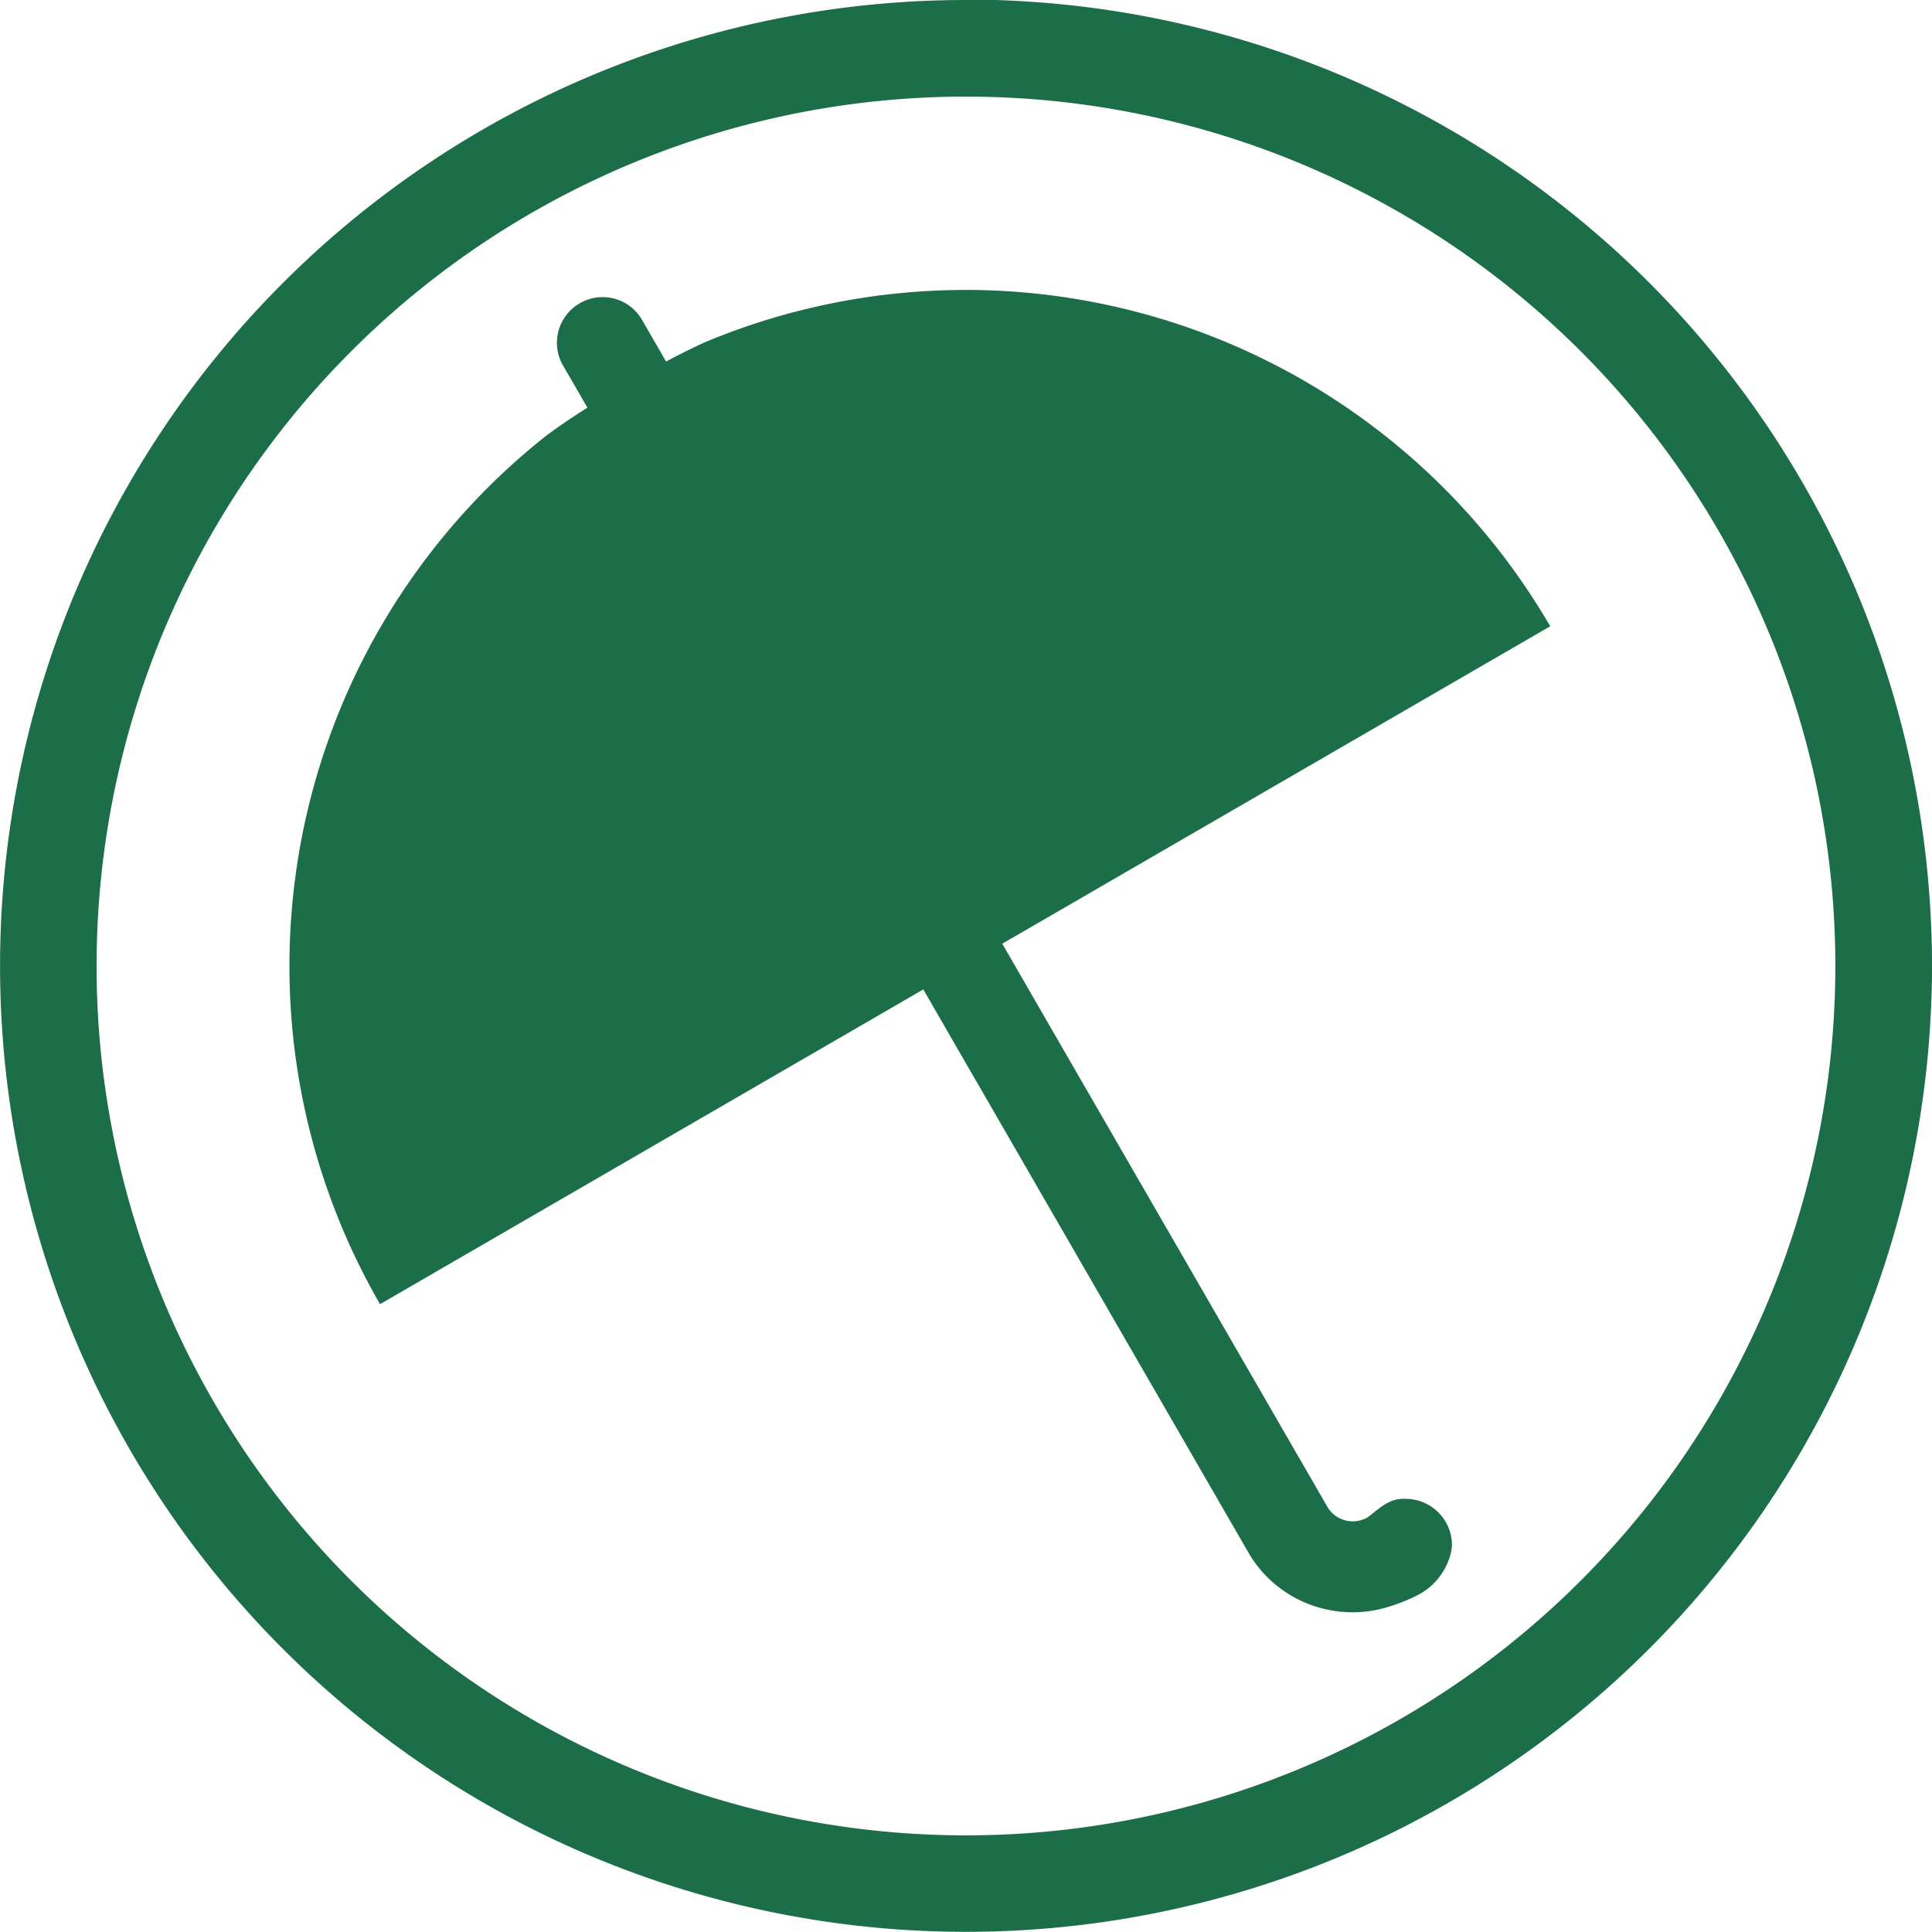 <?xml version="1.0" encoding="UTF-8" standalone="no"?>
<svg xmlns:inkscape="http://www.inkscape.org/namespaces/inkscape" xmlns:sodipodi="http://sodipodi.sourceforge.net/DTD/sodipodi-0.dtd" xmlns="http://www.w3.org/2000/svg" xmlns:svg="http://www.w3.org/2000/svg" width="500.02" height="500" viewBox="0 0 132.297 132.292" version="1.1" id="svg1" inkscape:version="1.3 (0e150ed6c4, 2023-07-21)" sodipodi:docname="safiro-sygnet-czarny-bez-tła.svg">
  <defs id="defs1"></defs>
  <g inkscape:label="Warstwa 1" inkscape:groupmode="layer" id="layer1" transform="translate(-34.833,-27.125)">
    <path id="path4" style="fill:#1c6e48;fill-opacity:1;stroke-width:6.963;paint-order:stroke fill markers" d="m 100.979,27.125 a 66.146,66.146 0 0 0 -9.413,0.673 66.146,66.146 0 0 0 -9.222,2.006 66.146,66.146 0 0 0 -8.842,3.298 66.146,66.146 0 0 0 -8.283,4.523 66.146,66.146 0 0 0 -7.555,5.655 66.146,66.146 0 0 0 -6.673,6.673 66.146,66.146 0 0 0 -5.655,7.555 66.146,66.146 0 0 0 -4.523,8.283 66.146,66.146 0 0 0 -3.298,8.842 66.146,66.146 0 0 0 -2.006,9.222 66.146,66.146 0 0 0 -0.673,9.413 66.146,66.146 0 0 0 0.673,9.413 66.146,66.146 0 0 0 2.006,9.222 66.146,66.146 0 0 0 3.298,8.842 66.146,66.146 0 0 0 4.523,8.283 66.146,66.146 0 0 0 5.655,7.555 66.146,66.146 0 0 0 6.673,6.673 66.146,66.146 0 0 0 7.555,5.655 66.146,66.146 0 0 0 8.283,4.523 66.146,66.146 0 0 0 8.842,3.298 66.146,66.146 0 0 0 9.222,2.006 66.146,66.146 0 0 0 9.413,0.673 66.146,66.146 0 0 0 3.246,-0.08 66.146,66.146 0 0 0 3.238,-0.239 66.146,66.146 0 0 0 3.223,-0.397 66.146,66.146 0 0 0 3.199,-0.555 66.146,66.146 0 0 0 3.167,-0.712 66.146,66.146 0 0 0 3.129,-0.866 66.146,66.146 0 0 0 3.083,-1.018 66.146,66.146 0 0 0 3.029,-1.168 66.146,66.146 0 0 0 2.968,-1.316 66.146,66.146 0 0 0 2.9,-1.46 66.146,66.146 0 0 0 2.825,-1.6 66.146,66.146 0 0 0 2.743,-1.737 66.146,66.146 0 0 0 2.655,-1.869 66.146,66.146 0 0 0 2.559,-1.998 66.146,66.146 0 0 0 2.459,-2.12 66.146,66.146 0 0 0 2.351,-2.239 66.146,66.146 0 0 0 2.239,-2.351 66.146,66.146 0 0 0 2.12,-2.459 66.146,66.146 0 0 0 1.998,-2.559 66.146,66.146 0 0 0 1.869,-2.655 66.146,66.146 0 0 0 1.737,-2.743 66.146,66.146 0 0 0 1.6,-2.825 66.146,66.146 0 0 0 1.46,-2.9 66.146,66.146 0 0 0 1.316,-2.968 66.146,66.146 0 0 0 1.168,-3.029 66.146,66.146 0 0 0 1.018,-3.083 66.146,66.146 0 0 0 0.866,-3.129 66.146,66.146 0 0 0 0.712,-3.167 66.146,66.146 0 0 0 0.555,-3.199 66.146,66.146 0 0 0 0.397,-3.222 66.146,66.146 0 0 0 0.239,-3.238 66.146,66.146 0 0 0 0.004,-0.077 66.146,66.146 0 0 0 0.004,-0.078 66.146,66.146 0 0 0 0.004,-0.077 66.146,66.146 0 0 0 0.004,-0.078 66.146,66.146 0 0 0 0.004,-0.077 66.146,66.146 0 0 0 0.003,-0.078 66.146,66.146 0 0 0 0.003,-0.077 66.146,66.146 0 0 0 0.003,-0.078 66.146,66.146 0 0 0 0.003,-0.077 66.146,66.146 0 0 0 0.003,-0.078 66.146,66.146 0 0 0 0.003,-0.077 66.146,66.146 0 0 0 0.003,-0.078 66.146,66.146 0 0 0 0.003,-0.077 66.146,66.146 0 0 0 0.003,-0.078 66.146,66.146 0 0 0 0.002,-0.077 66.146,66.146 0 0 0 0.003,-0.078 66.146,66.146 0 0 0 0.002,-0.077 66.146,66.146 0 0 0 0.003,-0.078 66.146,66.146 0 0 0 0.002,-0.077 66.146,66.146 0 0 0 0.002,-0.078 66.146,66.146 0 0 0 0.002,-0.078 66.146,66.146 0 0 0 0.002,-0.077 66.146,66.146 0 0 0 0.002,-0.078 66.146,66.146 0 0 0 0.002,-0.077 66.146,66.146 0 0 0 0.002,-0.078 66.146,66.146 0 0 0 0.002,-0.077 66.146,66.146 0 0 0 10e-4,-0.078 66.146,66.146 0 0 0 0.002,-0.078 66.146,66.146 0 0 0 0.001,-0.077 66.146,66.146 0 0 0 0.001,-0.078 66.146,66.146 0 0 0 0.001,-0.077 66.146,66.146 0 0 0 10e-4,-0.078 66.146,66.146 0 0 0 0.001,-0.078 66.146,66.146 0 0 0 5.1e-4,-0.077 66.146,66.146 0 0 0 0.001,-0.078 66.146,66.146 0 0 0 5.1e-4,-0.077 66.146,66.146 0 0 0 5.2e-4,-0.078 66.146,66.146 0 0 0 5.2e-4,-0.078 66.146,66.146 0 0 0 0,-0.077 66.146,66.146 0 0 0 5.1e-4,-0.077 66.146,66.146 0 0 0 0,-0.077 66.146,66.146 0 0 0 0,-0.078 66.146,66.146 0 0 0 0,-0.078 66.146,66.146 0 0 0 0,-0.077 66.146,66.146 0 0 0 -5.1e-4,-0.078 66.146,66.146 0 0 0 0,-0.077 66.146,66.146 0 0 0 -5.2e-4,-0.078 66.146,66.146 0 0 0 -5.2e-4,-0.078 66.146,66.146 0 0 0 -5.1e-4,-0.077 66.146,66.146 0 0 0 -0.001,-0.078 66.146,66.146 0 0 0 -5.1e-4,-0.077 66.146,66.146 0 0 0 -0.001,-0.078 66.146,66.146 0 0 0 -10e-4,-0.078 66.146,66.146 0 0 0 -0.001,-0.077 66.146,66.146 0 0 0 -0.001,-0.078 66.146,66.146 0 0 0 -0.001,-0.077 66.146,66.146 0 0 0 -0.002,-0.078 66.146,66.146 0 0 0 -10e-4,-0.078 66.146,66.146 0 0 0 -0.002,-0.077 66.146,66.146 0 0 0 -0.002,-0.078 66.146,66.146 0 0 0 -0.002,-0.077 66.146,66.146 0 0 0 -0.002,-0.078 66.146,66.146 0 0 0 -0.002,-0.077 66.146,66.146 0 0 0 -0.002,-0.078 66.146,66.146 0 0 0 -0.002,-0.078 66.146,66.146 0 0 0 -0.002,-0.077 66.146,66.146 0 0 0 -0.003,-0.078 66.146,66.146 0 0 0 -0.002,-0.077 66.146,66.146 0 0 0 -0.003,-0.078 66.146,66.146 0 0 0 -0.002,-0.077 66.146,66.146 0 0 0 -0.003,-0.078 66.146,66.146 0 0 0 -0.003,-0.077 66.146,66.146 0 0 0 -0.003,-0.078 66.146,66.146 0 0 0 -0.003,-0.077 66.146,66.146 0 0 0 -0.003,-0.078 66.146,66.146 0 0 0 -0.003,-0.077 66.146,66.146 0 0 0 -0.003,-0.078 66.146,66.146 0 0 0 -0.003,-0.077 66.146,66.146 0 0 0 -0.003,-0.078 66.146,66.146 0 0 0 -0.004,-0.077 66.146,66.146 0 0 0 -0.004,-0.078 66.146,66.146 0 0 0 -0.004,-0.077 66.146,66.146 0 0 0 -0.004,-0.078 66.146,66.146 0 0 0 -0.004,-0.077 66.146,66.146 0 0 0 -0.239,-3.238 66.146,66.146 0 0 0 -0.397,-3.223 66.146,66.146 0 0 0 -0.555,-3.199 66.146,66.146 0 0 0 -0.712,-3.167 66.146,66.146 0 0 0 -0.866,-3.129 66.146,66.146 0 0 0 -1.018,-3.083 66.146,66.146 0 0 0 -1.168,-3.029 66.146,66.146 0 0 0 -1.316,-2.968 66.146,66.146 0 0 0 -1.46,-2.9 66.146,66.146 0 0 0 -1.6,-2.825 66.146,66.146 0 0 0 -1.737,-2.743 66.146,66.146 0 0 0 -1.869,-2.655 66.146,66.146 0 0 0 -1.998,-2.559 66.146,66.146 0 0 0 -2.12,-2.459 66.146,66.146 0 0 0 -2.239,-2.351 66.146,66.146 0 0 0 -2.351,-2.239 66.146,66.146 0 0 0 -2.459,-2.12 66.146,66.146 0 0 0 -2.56,-1.998 66.146,66.146 0 0 0 -2.654,-1.869 66.146,66.146 0 0 0 -2.743,-1.737 66.146,66.146 0 0 0 -2.825,-1.6 66.146,66.146 0 0 0 -2.9,-1.46 66.146,66.146 0 0 0 -2.968,-1.316 66.146,66.146 0 0 0 -3.029,-1.168 66.146,66.146 0 0 0 -3.083,-1.018 66.146,66.146 0 0 0 -3.129,-0.866 66.146,66.146 0 0 0 -3.167,-0.712 66.146,66.146 0 0 0 -3.199,-0.555 66.146,66.146 0 0 0 -3.222,-0.397 66.146,66.146 0 0 0 -3.238,-0.239 66.146,66.146 0 0 0 -3.246,-0.08 z m 0,6.615 a 59.531,59.531 0 0 1 3.116,0.082 59.531,59.531 0 0 1 3.107,0.244 59.531,59.531 0 0 1 3.09,0.407 59.531,59.531 0 0 1 3.064,0.568 59.531,59.531 0 0 1 3.031,0.728 59.531,59.531 0 0 1 2.988,0.885 59.531,59.531 0 0 1 2.938,1.041 59.531,59.531 0 0 1 2.879,1.193 59.531,59.531 0 0 1 2.813,1.342 59.531,59.531 0 0 1 2.739,1.487 59.531,59.531 0 0 1 2.657,1.628 59.531,59.531 0 0 1 2.569,1.765 59.531,59.531 0 0 1 2.473,1.898 59.531,59.531 0 0 1 2.37,2.024 59.531,59.531 0 0 1 2.261,2.145 59.531,59.531 0 0 1 2.145,2.261 59.531,59.531 0 0 1 2.024,2.37 59.531,59.531 0 0 1 1.898,2.473 59.531,59.531 0 0 1 1.765,2.569 59.531,59.531 0 0 1 1.628,2.657 59.531,59.531 0 0 1 1.487,2.739 59.531,59.531 0 0 1 1.342,2.813 59.531,59.531 0 0 1 1.193,2.879 59.531,59.531 0 0 1 1.041,2.938 59.531,59.531 0 0 1 0.885,2.988 59.531,59.531 0 0 1 0.728,3.031 59.531,59.531 0 0 1 0.568,3.064 59.531,59.531 0 0 1 0.407,3.09 59.531,59.531 0 0 1 0.244,3.107 59.531,59.531 0 0 1 0.082,3.116 59.531,59.531 0 0 1 -0.082,3.116 59.531,59.531 0 0 1 -0.244,3.107 59.531,59.531 0 0 1 -0.407,3.09 59.531,59.531 0 0 1 -0.568,3.064 59.531,59.531 0 0 1 -0.728,3.031 59.531,59.531 0 0 1 -0.885,2.988 59.531,59.531 0 0 1 -1.041,2.938 59.531,59.531 0 0 1 -1.193,2.879 59.531,59.531 0 0 1 -1.342,2.813 59.531,59.531 0 0 1 -1.487,2.739 59.531,59.531 0 0 1 -1.628,2.657 59.531,59.531 0 0 1 -1.765,2.569 59.531,59.531 0 0 1 -1.898,2.473 59.531,59.531 0 0 1 -2.024,2.37 59.531,59.531 0 0 1 -2.145,2.261 59.531,59.531 0 0 1 -2.261,2.145 59.531,59.531 0 0 1 -2.37,2.024 59.531,59.531 0 0 1 -2.473,1.898 59.531,59.531 0 0 1 -2.569,1.765 59.531,59.531 0 0 1 -2.657,1.628 59.531,59.531 0 0 1 -2.739,1.487 59.531,59.531 0 0 1 -2.813,1.342 59.531,59.531 0 0 1 -2.879,1.193 59.531,59.531 0 0 1 -2.938,1.041 59.531,59.531 0 0 1 -2.988,0.885 59.531,59.531 0 0 1 -3.031,0.728 59.531,59.531 0 0 1 -3.064,0.568 59.531,59.531 0 0 1 -3.09,0.407 59.531,59.531 0 0 1 -3.107,0.244 59.531,59.531 0 0 1 -3.116,0.082 59.531,59.531 0 0 1 -9.313,-0.733 59.531,59.531 0 0 1 -9.084,-2.181 59.531,59.531 0 0 1 -8.63,-3.575 59.531,59.531 0 0 1 -7.965,-4.881 59.531,59.531 0 0 1 -7.103,-6.067 59.531,59.531 0 0 1 -6.067,-7.103 59.531,59.531 0 0 1 -4.881,-7.965 59.531,59.531 0 0 1 -3.575,-8.63 59.531,59.531 0 0 1 -2.181,-9.084 59.531,59.531 0 0 1 -0.733,-9.313 59.531,59.531 0 0 1 0.733,-9.313 59.531,59.531 0 0 1 2.181,-9.084 59.531,59.531 0 0 1 3.575,-8.63 59.531,59.531 0 0 1 4.881,-7.965 59.531,59.531 0 0 1 6.067,-7.103 59.531,59.531 0 0 1 7.103,-6.067 59.531,59.531 0 0 1 7.965,-4.881 59.531,59.531 0 0 1 8.63,-3.575 59.531,59.531 0 0 1 9.084,-2.181 59.531,59.531 0 0 1 9.313,-0.733 z m -0.117,13.24 c -1.01,0.002 -2.018,0.037 -3.025,0.105 -1.007,0.068 -2.012,0.169 -3.012,0.302 -1.001,0.134 -1.997,0.3 -2.986,0.499 -0.989,0.199 -1.972,0.429 -2.947,0.692 -0.975,0.263 -1.94,0.558 -2.895,0.884 -0.955,0.326 -1.899,0.683 -2.831,1.071 -0.922,0.419 -1.83,0.869 -2.722,1.348 l -1.649,-2.856 c -0.106,-0.183 -0.23,-0.355 -0.368,-0.511 -0.138,-0.155 -0.289,-0.295 -0.453,-0.418 -0.164,-0.123 -0.337,-0.227 -0.515,-0.314 -0.178,-0.086 -0.365,-0.156 -0.56,-0.208 -0.193,-0.051 -0.391,-0.084 -0.59,-0.097 -0.05,-0.003 -0.099,-0.006 -0.149,-0.007 -0.15,-0.003 -0.302,0.005 -0.453,0.024 -0.203,0.026 -0.404,0.071 -0.599,0.137 -0.199,0.067 -0.391,0.154 -0.574,0.259 -0.183,0.106 -0.354,0.229 -0.511,0.367 v 5.16e-4 h -5.16e-4 c -0.155,0.137 -0.295,0.288 -0.418,0.45 v 5.17e-4 c -0.122,0.161 -0.228,0.333 -0.317,0.513 -0.089,0.181 -0.159,0.369 -0.21,0.559 -0.052,0.192 -0.086,0.389 -0.1,0.589 -0.015,0.198 -0.011,0.399 0.014,0.603 0.025,0.203 0.07,0.404 0.135,0.6 0.066,0.199 0.153,0.392 0.259,0.575 l 1.671,2.893 c -0.947,0.594 -1.872,1.222 -2.773,1.883 -0.865,0.682 -1.705,1.394 -2.519,2.136 -0.814,0.741 -1.6,1.512 -2.36,2.31 -0.759,0.798 -1.489,1.623 -2.189,2.472 -0.7,0.85 -1.369,1.724 -2.007,2.622 -0.638,0.898 -1.243,1.818 -1.815,2.758 -0.572,0.94 -1.111,1.901 -1.614,2.881 -0.504,0.979 -0.972,1.976 -1.405,2.988 -0.432,1.012 -0.829,2.04 -1.188,3.081 -0.359,1.041 -0.682,2.095 -0.966,3.158 -0.284,1.063 -0.53,2.137 -0.738,3.218 -0.208,1.082 -0.376,2.17 -0.506,3.263 -0.13,1.093 -0.221,2.191 -0.273,3.291 -0.052,1.1 -0.064,2.202 -0.038,3.302 0.027,1.1 0.093,2.2 0.198,3.296 0.105,1.096 0.249,2.188 0.432,3.274 0.183,1.085 0.405,2.164 0.665,3.234 0.26,1.07 0.558,2.131 0.893,3.179 0.335,1.048 0.708,2.085 1.118,3.107 0.409,1.022 0.855,2.03 1.336,3.02 0.481,0.99 0.998,1.963 1.548,2.917 l 37.202,-21.552 22.255,38.548 c 0.142,0.246 0.295,0.481 0.457,0.706 0.162,0.224 0.335,0.44 0.518,0.646 0.183,0.205 0.375,0.399 0.573,0.581 0.199,0.183 0.406,0.355 0.621,0.516 0.214,0.161 0.435,0.311 0.662,0.449 0.227,0.138 0.46,0.265 0.699,0.38 h 5.2e-4 c 0.239,0.115 0.482,0.219 0.729,0.31 0.249,0.092 0.501,0.171 0.755,0.238 0.254,0.067 0.513,0.123 0.774,0.166 0.262,0.043 0.525,0.074 0.788,0.091 0.264,0.018 0.53,0.024 0.797,0.016 0.265,-0.007 0.532,-0.028 0.8,-0.061 0.268,-0.034 0.533,-0.081 0.797,-0.141 0.556,-0.126 1.108,-0.325 1.288,-0.39 0.306,-0.111 0.713,-0.271 1.1,-0.461 0.193,-0.095 0.391,-0.198 0.589,-0.321 0.151,-0.094 0.295,-0.197 0.431,-0.308 0.136,-0.111 0.264,-0.231 0.383,-0.357 0.239,-0.251 0.446,-0.527 0.617,-0.814 0.17,-0.287 0.305,-0.584 0.401,-0.878 0.095,-0.294 0.152,-0.585 0.166,-0.858 7e-5,-0.185 -0.016,-0.369 -0.048,-0.551 -0.032,-0.182 -0.08,-0.361 -0.143,-0.534 -0.063,-0.174 -0.142,-0.342 -0.234,-0.502 -0.092,-0.16 -0.199,-0.312 -0.317,-0.453 -0.119,-0.142 -0.25,-0.272 -0.391,-0.391 -0.142,-0.119 -0.294,-0.225 -0.454,-0.318 -0.16,-0.092 -0.328,-0.17 -0.501,-0.234 -0.174,-0.063 -0.353,-0.111 -0.535,-0.143 -0.182,-0.032 -0.367,-0.049 -0.551,-0.049 -0.141,-0.008 -0.275,-0.004 -0.403,0.011 -0.128,0.015 -0.249,0.04 -0.365,0.074 -0.233,0.068 -0.447,0.171 -0.65,0.296 -0.203,0.124 -0.397,0.269 -0.59,0.421 -0.193,0.152 -0.387,0.311 -0.59,0.463 -0.117,0.073 -0.247,0.126 -0.376,0.17 -0.128,0.043 -0.257,0.072 -0.388,0.088 -0.131,0.017 -0.261,0.02 -0.391,0.011 -0.131,-0.009 -0.26,-0.03 -0.385,-0.063 -0.125,-0.033 -0.247,-0.078 -0.365,-0.135 -0.117,-0.056 -0.228,-0.124 -0.331,-0.202 -0.103,-0.078 -0.2,-0.166 -0.288,-0.265 -0.089,-0.1 -0.168,-0.209 -0.237,-0.328 l -22.26,-38.555 37.521,-21.737 c -0.507,-0.873 -1.043,-1.728 -1.606,-2.566 -0.563,-0.837 -1.153,-1.656 -1.77,-2.456 -0.617,-0.799 -1.26,-1.578 -1.927,-2.335 -0.667,-0.757 -1.36,-1.492 -2.075,-2.203 -0.716,-0.712 -1.454,-1.4 -2.215,-2.063 -0.76,-0.663 -1.543,-1.302 -2.345,-1.914 -0.802,-0.613 -1.625,-1.198 -2.465,-1.757 -0.84,-0.558 -1.699,-1.09 -2.575,-1.592 -0.876,-0.503 -1.767,-0.976 -2.673,-1.421 -0.906,-0.444 -1.827,-0.859 -2.761,-1.243 -0.934,-0.384 -1.879,-0.737 -2.835,-1.059 -0.956,-0.322 -1.923,-0.613 -2.899,-0.872 -0.976,-0.259 -1.959,-0.486 -2.949,-0.681 -0.99,-0.195 -1.987,-0.357 -2.988,-0.487 -1.001,-0.13 -2.006,-0.226 -3.013,-0.29 -1.007,-0.064 -2.016,-0.095 -3.026,-0.093 z"></path>
  </g>
</svg>

